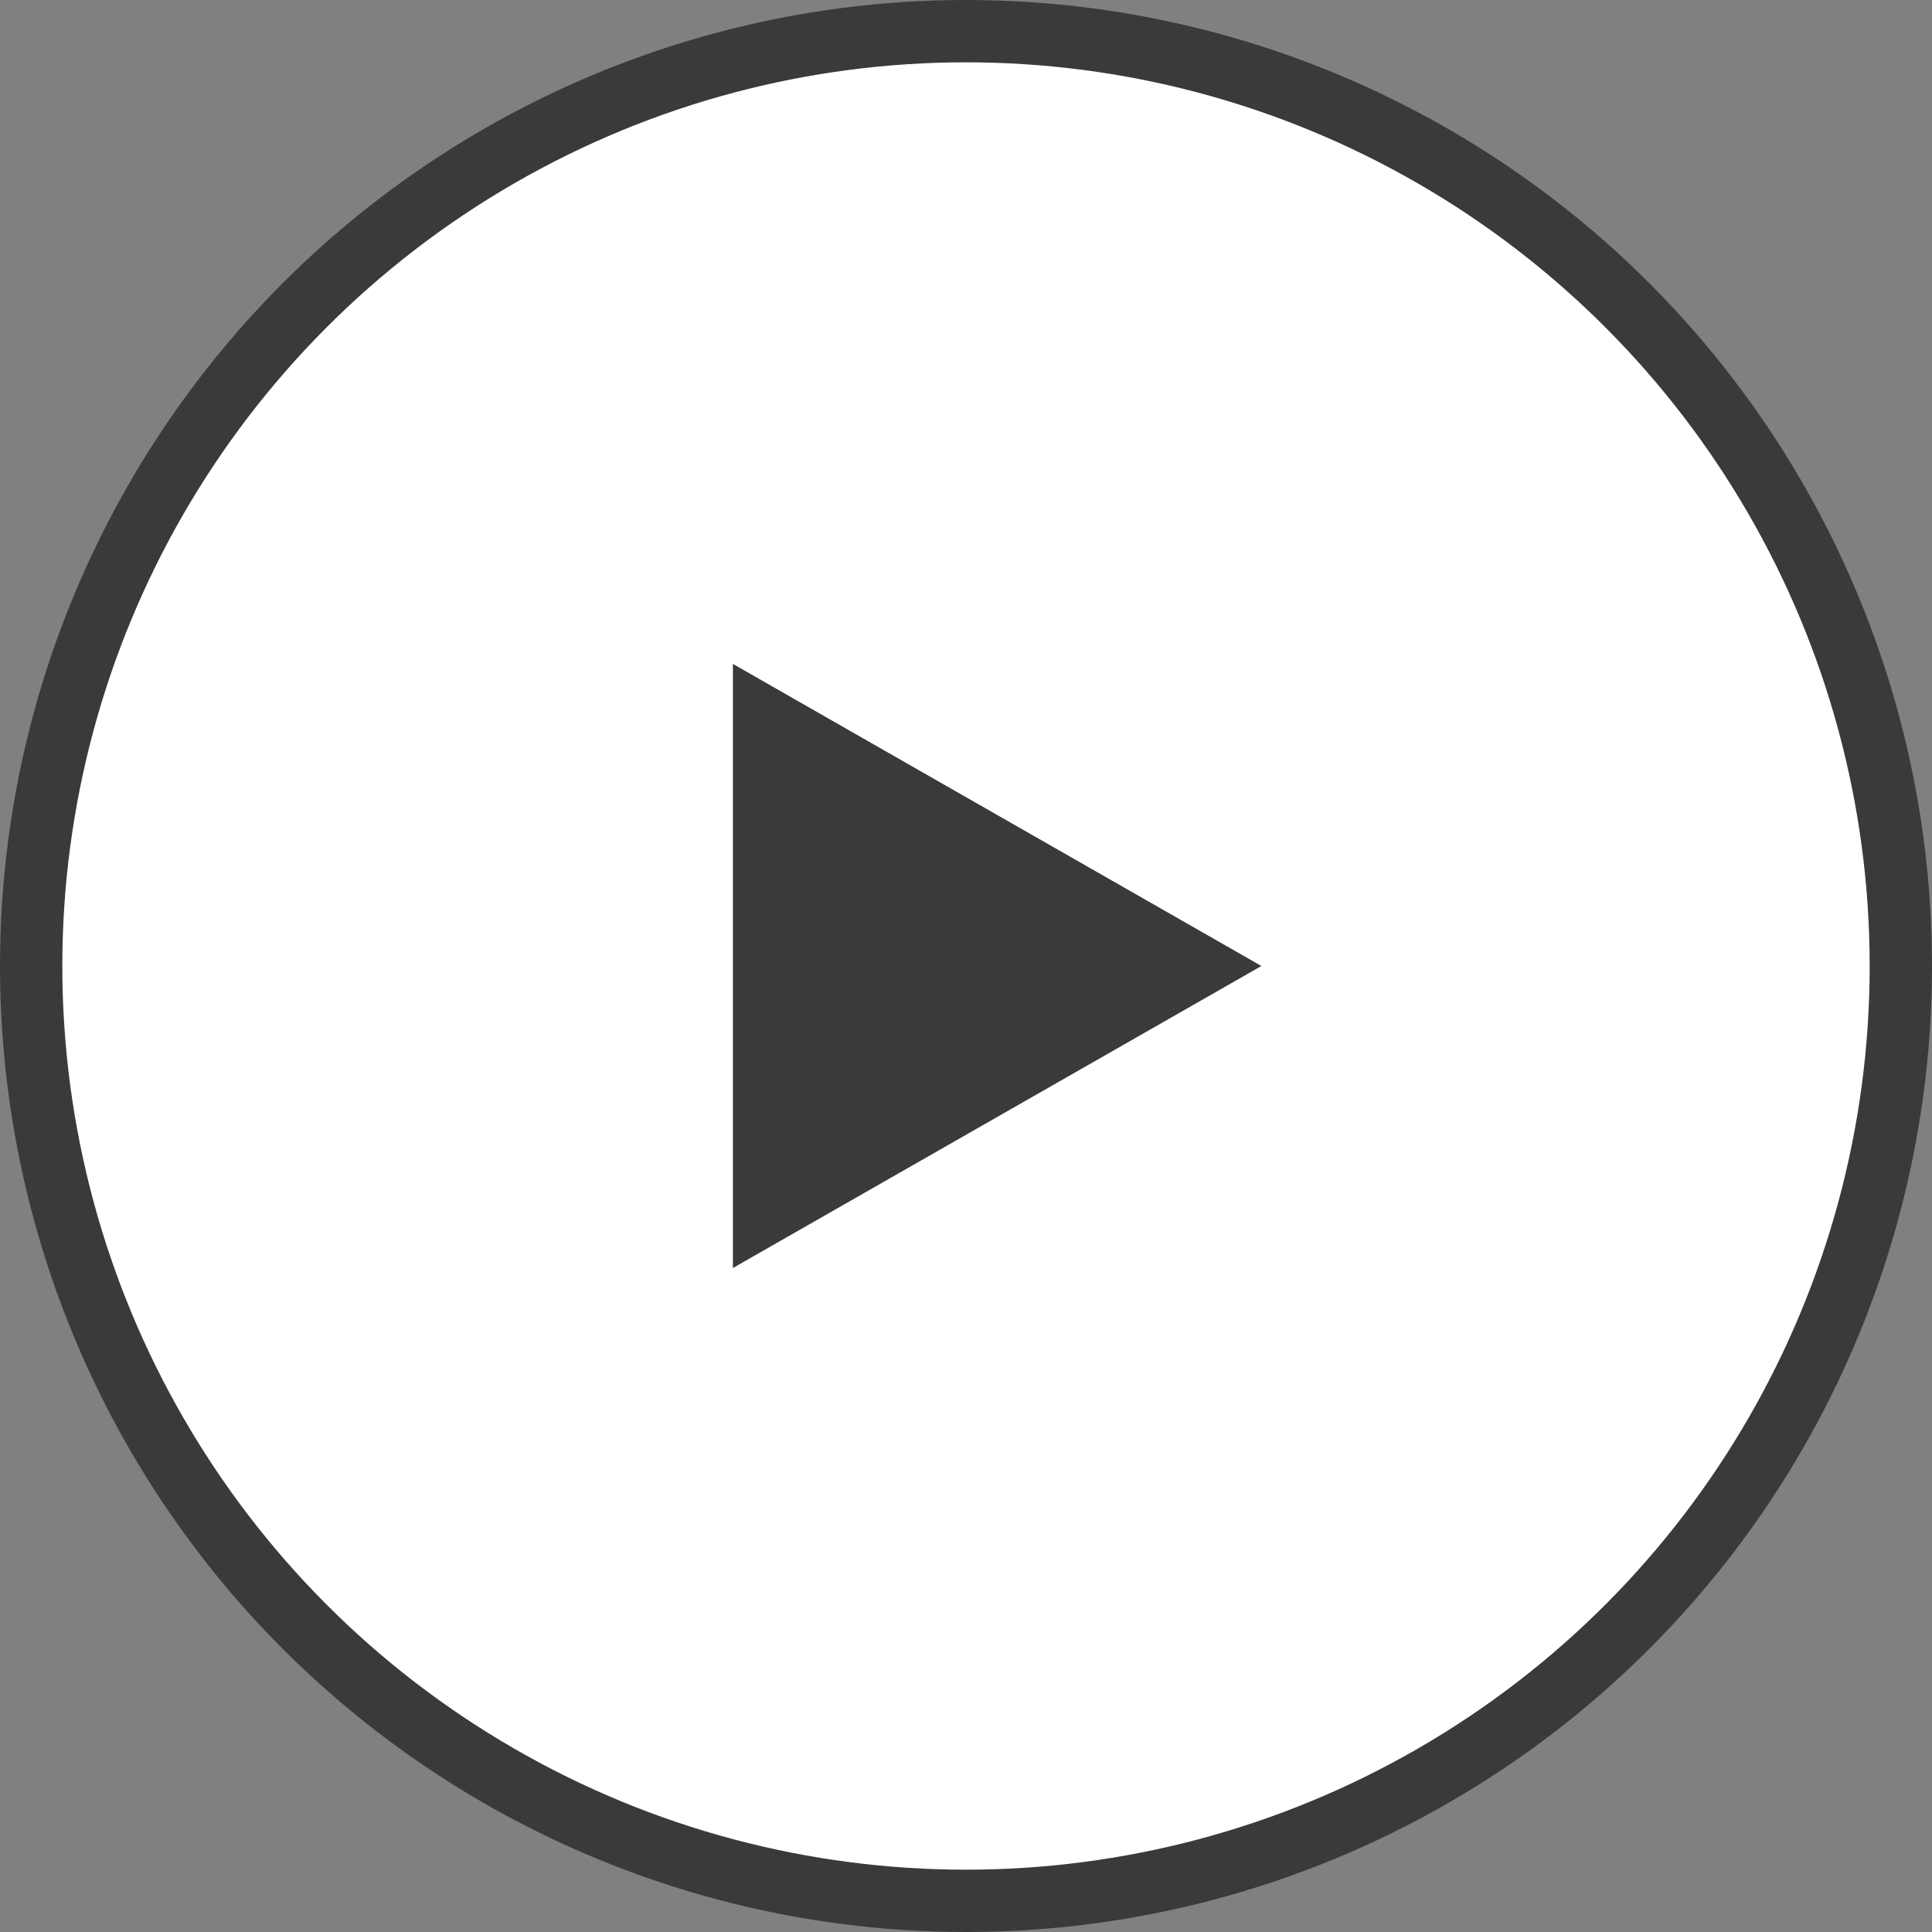 <svg id="_" data-name="&gt;" xmlns="http://www.w3.org/2000/svg" width="31" height="31" viewBox="0 0 31 31">
  <rect x="0" y="0" width="31" height="31" fill="#808080" stroke="none"/>
  <defs>
    <style>
      .cls-1 {
        fill: #fff;
        stroke: #3a3a3a;
        stroke-width: 1px;
      }

      .cls-2 {
        fill: #3a3a3a;
        fill-rule: evenodd;
      }
    </style>
  </defs>
  <circle id="楕円形_2" data-name="楕円形 2" class="cls-1" cx="15.5" cy="15.5" r="15"/>
  <path id="シェイプ_1_のコピー_38" data-name="シェイプ 1 のコピー 38" class="cls-2" d="M2850.26,835.153v9.693l8.48-4.846Z" transform="translate(-2838.5 -824.5)"/>
</svg>
